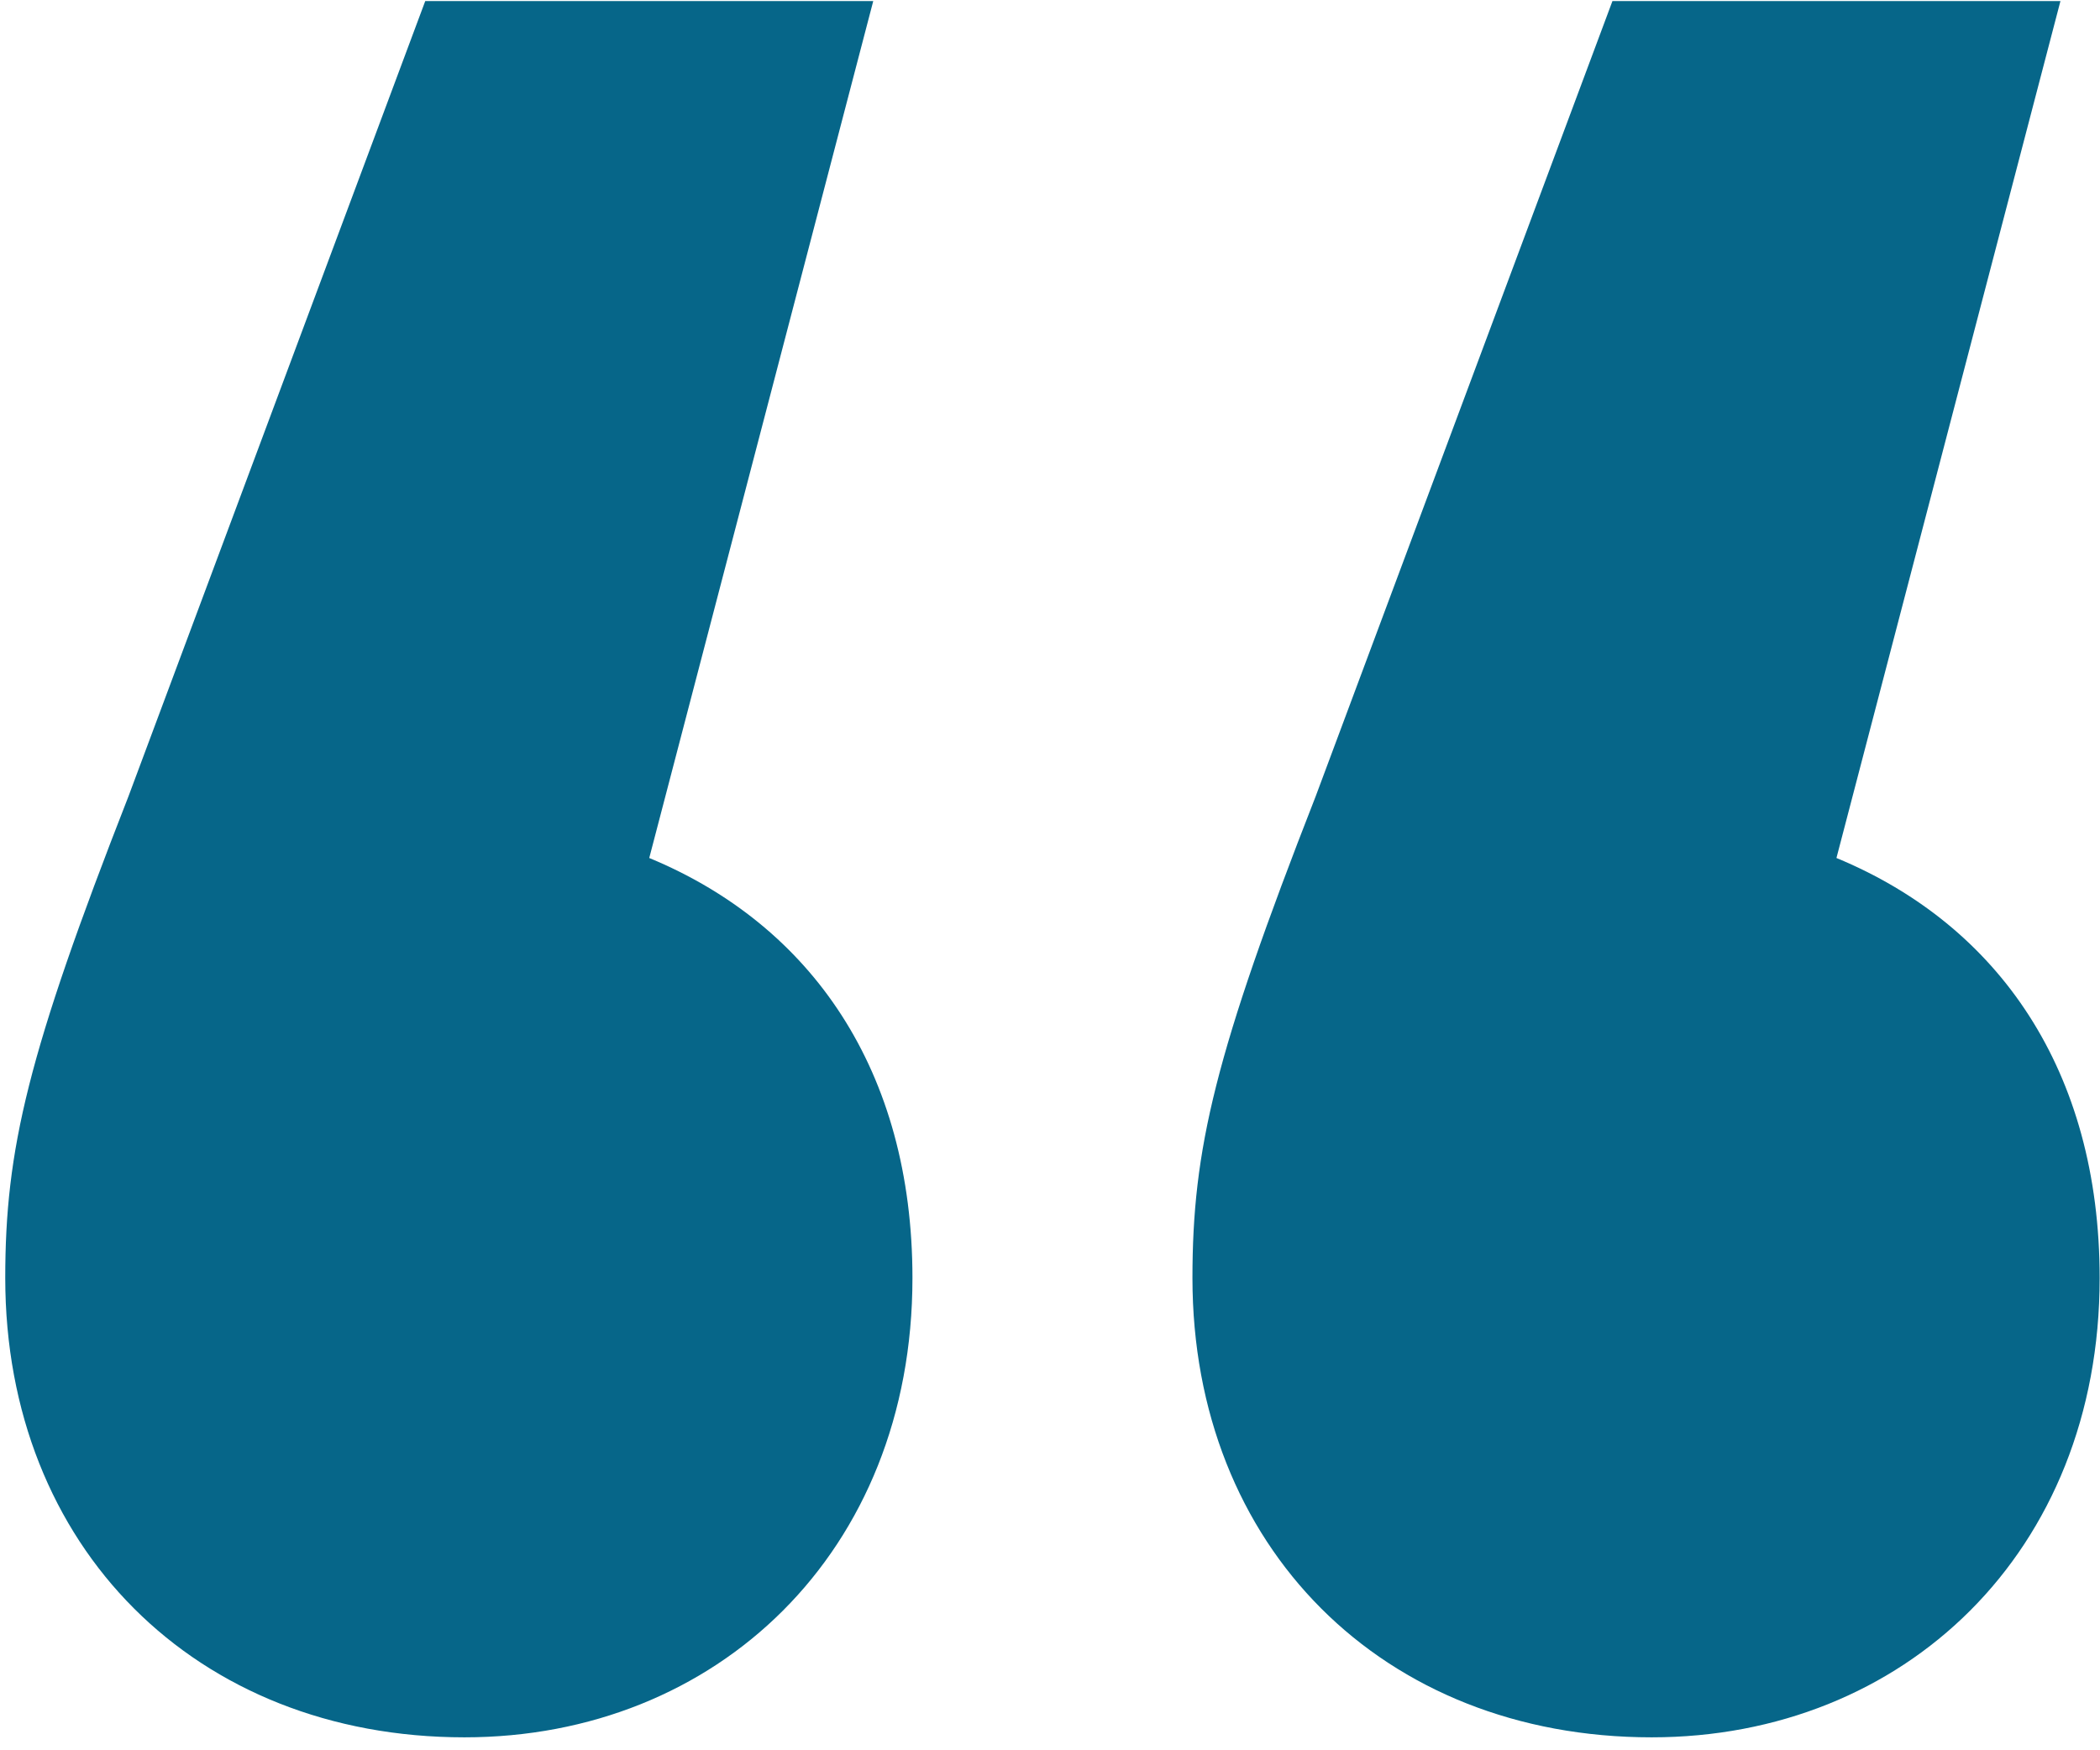 <svg width="48" height="40" viewBox="0 0 48 40" fill="none" xmlns="http://www.w3.org/2000/svg">
<path d="M14.84 19.608C18.552 21.144 20.856 24.472 20.856 29.208C20.856 35.48 16.376 39.704 10.616 39.704C4.472 39.704 0.12 35.352 0.12 29.208C0.12 26.264 0.632 24.088 2.936 18.2L9.72 0.024H19.96L14.84 19.608ZM41.976 19.608C45.688 21.144 47.992 24.472 47.992 29.208C47.992 35.48 43.512 39.704 37.752 39.704C31.608 39.704 27.256 35.352 27.256 29.208C27.256 26.264 27.768 24.088 30.072 18.2L36.856 0.024H47.096L41.976 19.608Z" fill="#066689"/>
</svg>

